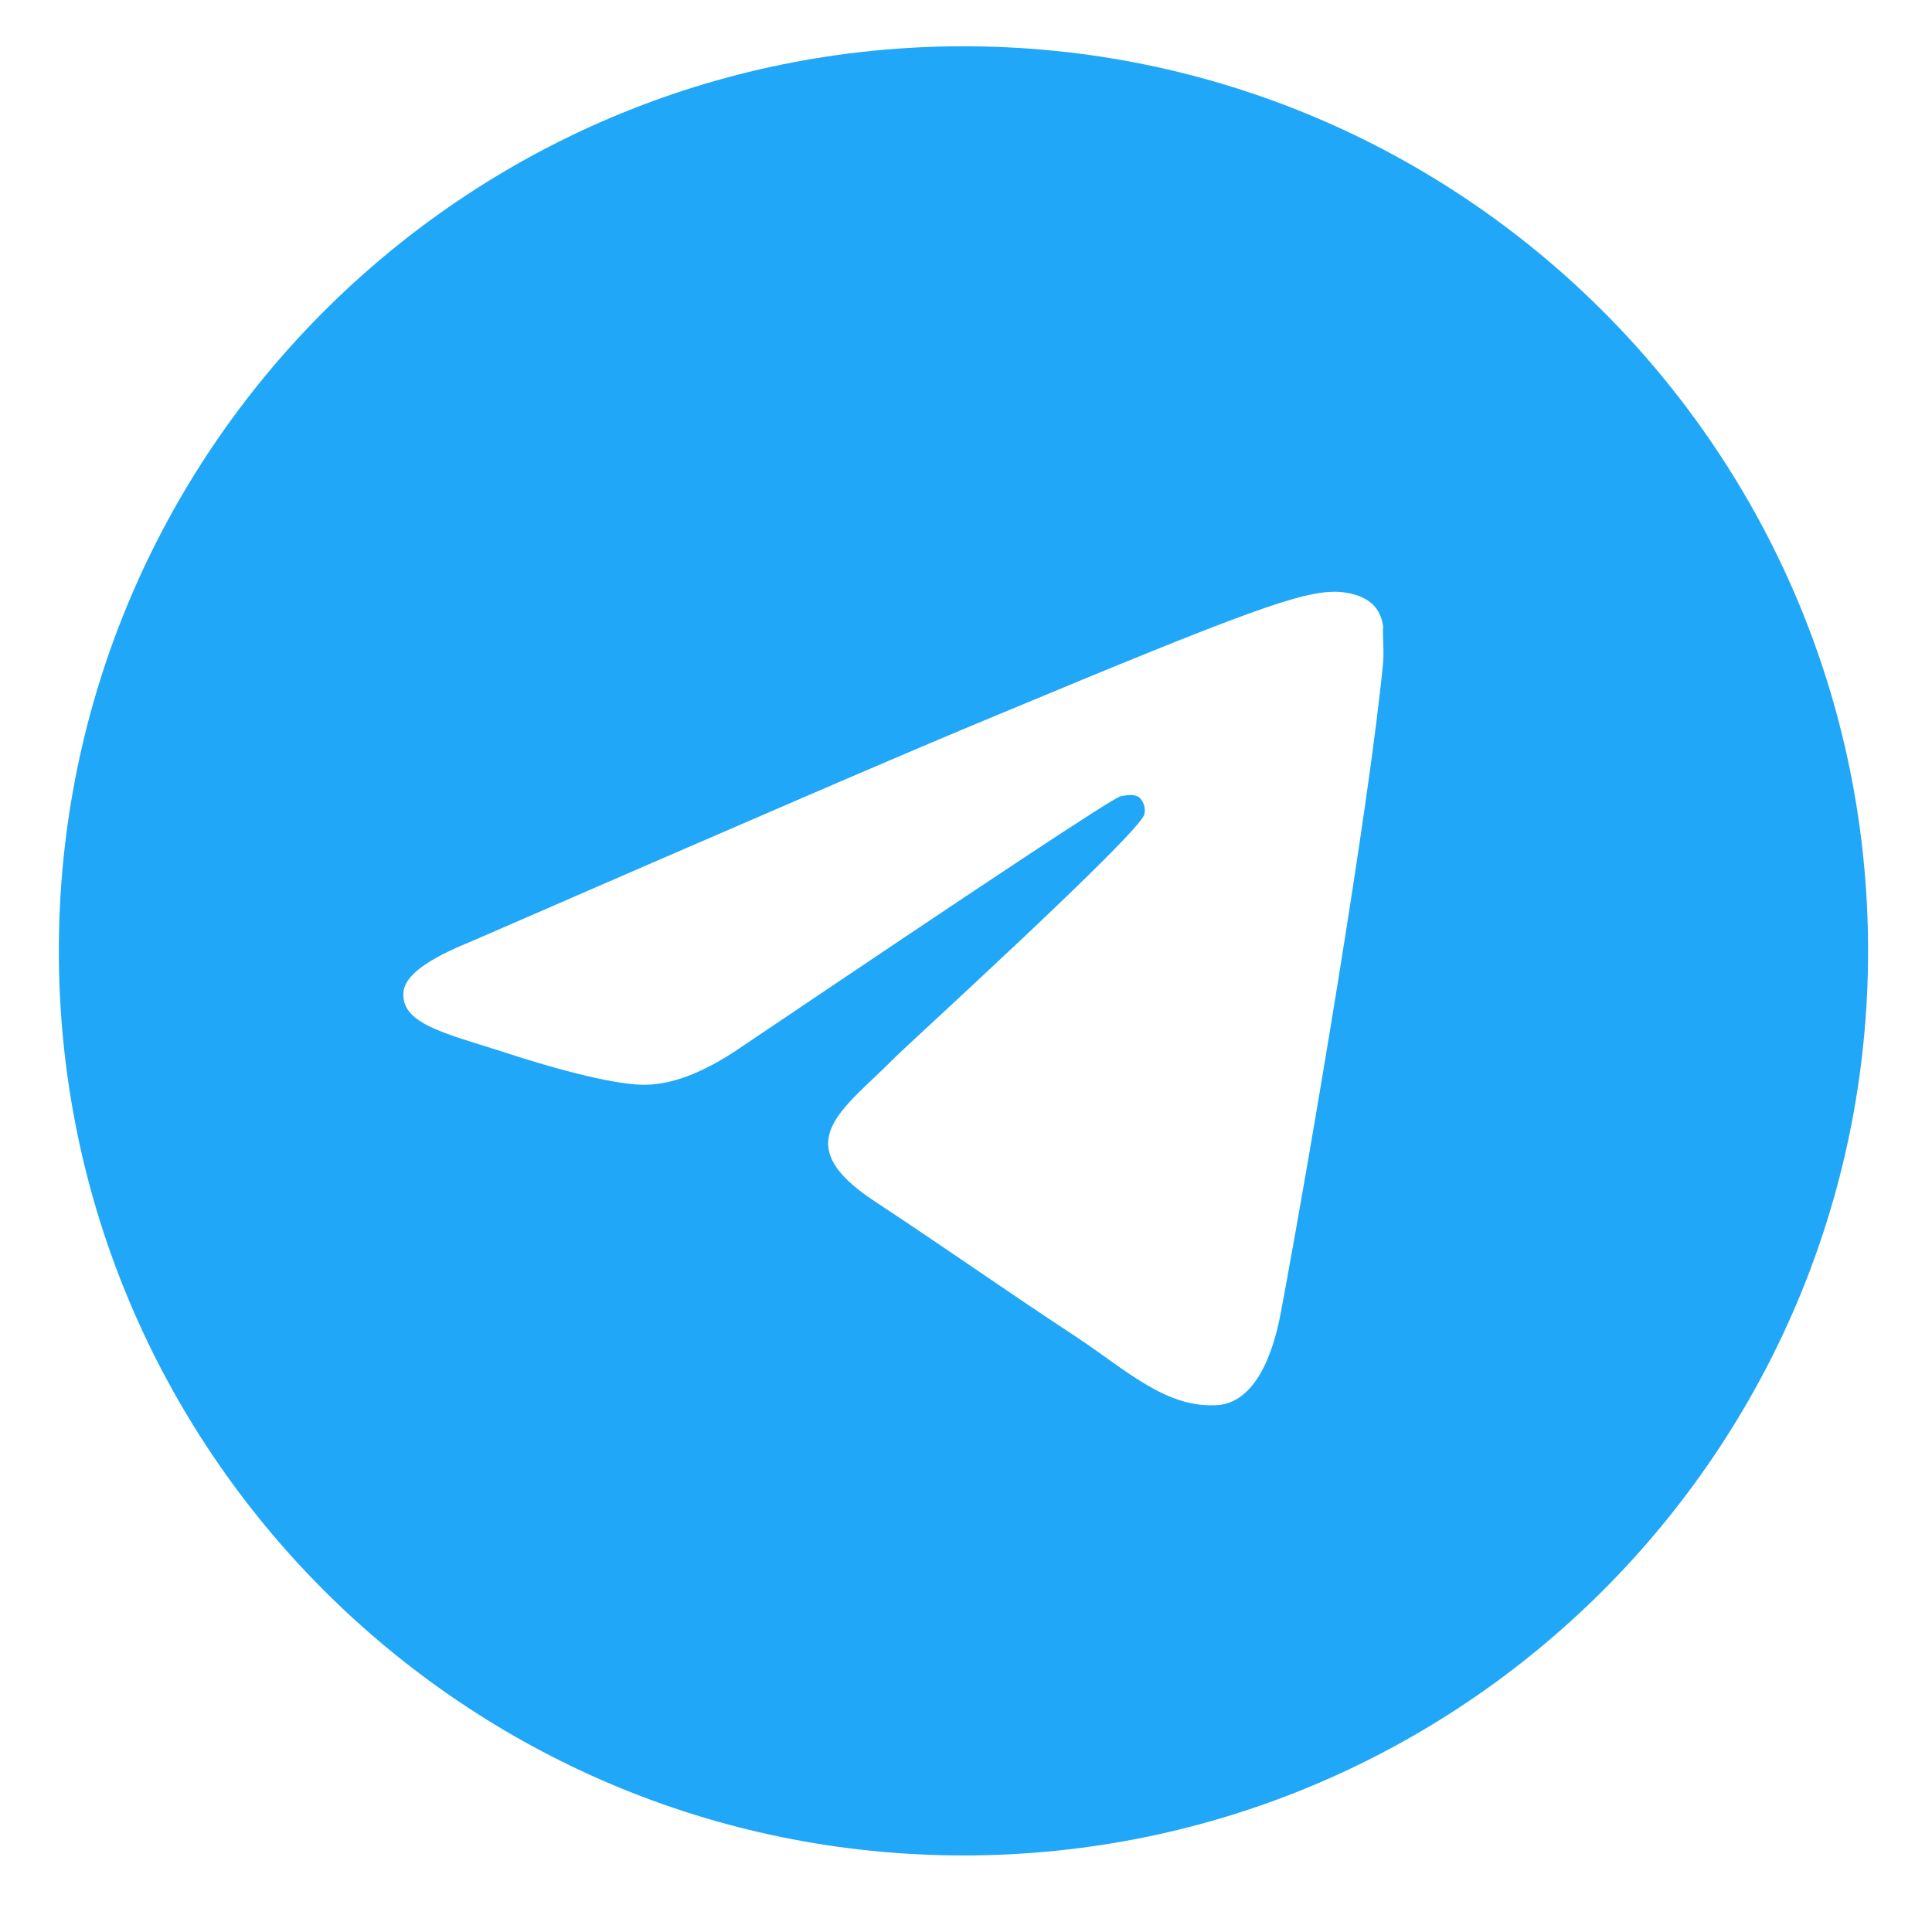 <?xml version="1.0" encoding="UTF-8"?> <svg xmlns="http://www.w3.org/2000/svg" width="24" height="24" viewBox="0 0 24 24" fill="none"><path d="M11.969 0.575C5.766 0.575 0.731 5.609 0.731 11.812C0.731 18.015 5.766 23.049 11.969 23.049C18.172 23.049 23.206 18.015 23.206 11.812C23.206 5.609 18.172 0.575 11.969 0.575ZM17.183 8.216C17.014 9.991 16.284 14.306 15.913 16.295C15.755 17.138 15.441 17.419 15.149 17.453C14.497 17.509 14.002 17.026 13.373 16.61C12.384 15.958 11.822 15.554 10.867 14.924C9.755 14.194 10.474 13.789 11.115 13.138C11.283 12.969 14.16 10.351 14.216 10.115C14.224 10.079 14.223 10.042 14.213 10.007C14.203 9.972 14.185 9.939 14.16 9.913C14.092 9.856 14.002 9.879 13.924 9.89C13.823 9.913 12.249 10.958 9.182 13.025C8.732 13.329 8.328 13.486 7.968 13.475C7.564 13.464 6.8 13.25 6.226 13.059C5.518 12.834 4.968 12.711 5.013 12.317C5.035 12.115 5.316 11.913 5.844 11.699C9.126 10.272 11.306 9.328 12.396 8.879C15.52 7.575 16.16 7.351 16.587 7.351C16.677 7.351 16.89 7.373 17.025 7.485C17.138 7.575 17.171 7.699 17.183 7.789C17.171 7.856 17.194 8.059 17.183 8.216Z" fill="#20A7F8"></path></svg> 